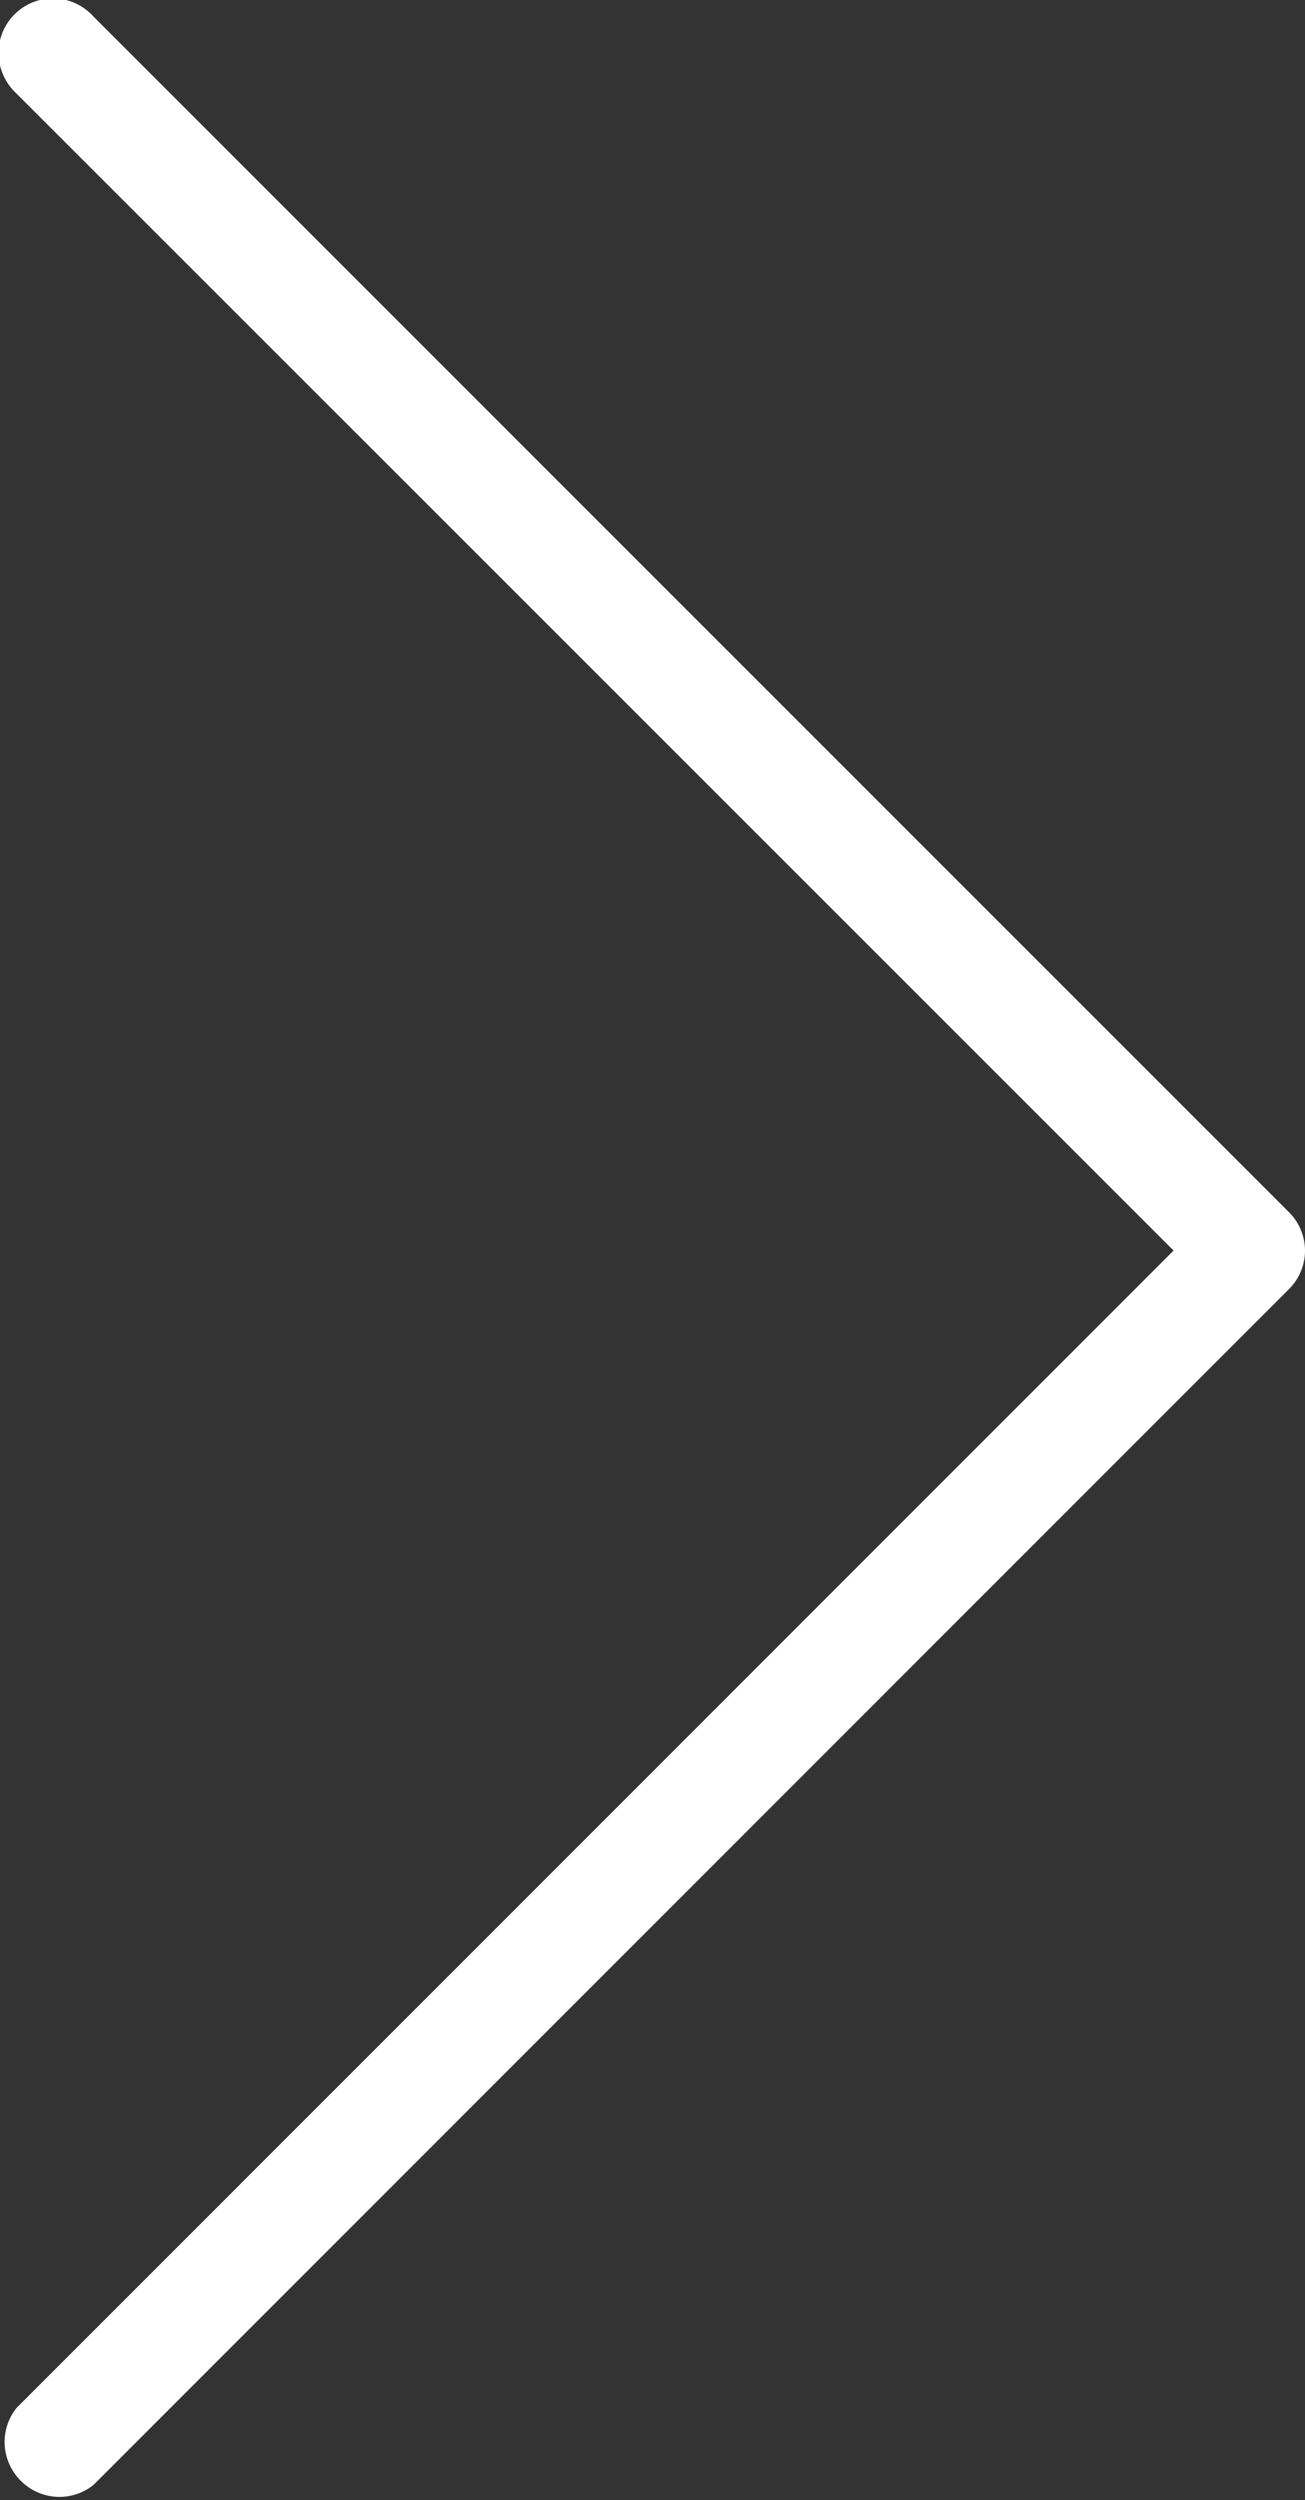 <svg xmlns="http://www.w3.org/2000/svg" width="13.659" height="26.167" viewBox="0 0 13.659 26.167"><rect x="0" y="0" width="13.659" height="26.167" fill="#333333" stroke="none"/><g transform="translate(-117.272 26.166) rotate(-90)"><path d="M25.207,117.446,13.1,129.558.985,117.446a.569.569,0,0,0-.8.8l12.514,12.514a.569.569,0,0,0,.8,0L26.013,118.25a.569.569,0,1,0-.79-.818l-.014.014Z" transform="translate(-0.02)" fill="#fff"/><path d="M13.076,130.932a.569.569,0,0,1-.4-.166L.159,118.252a.569.569,0,0,1,.8-.8l12.112,12.111,12.111-12.112a.569.569,0,1,1,.818.79l-.014.014L13.478,130.765A.569.569,0,0,1,13.076,130.932Z" transform="translate(0 -0.001)" fill="#fff"/></g></svg>